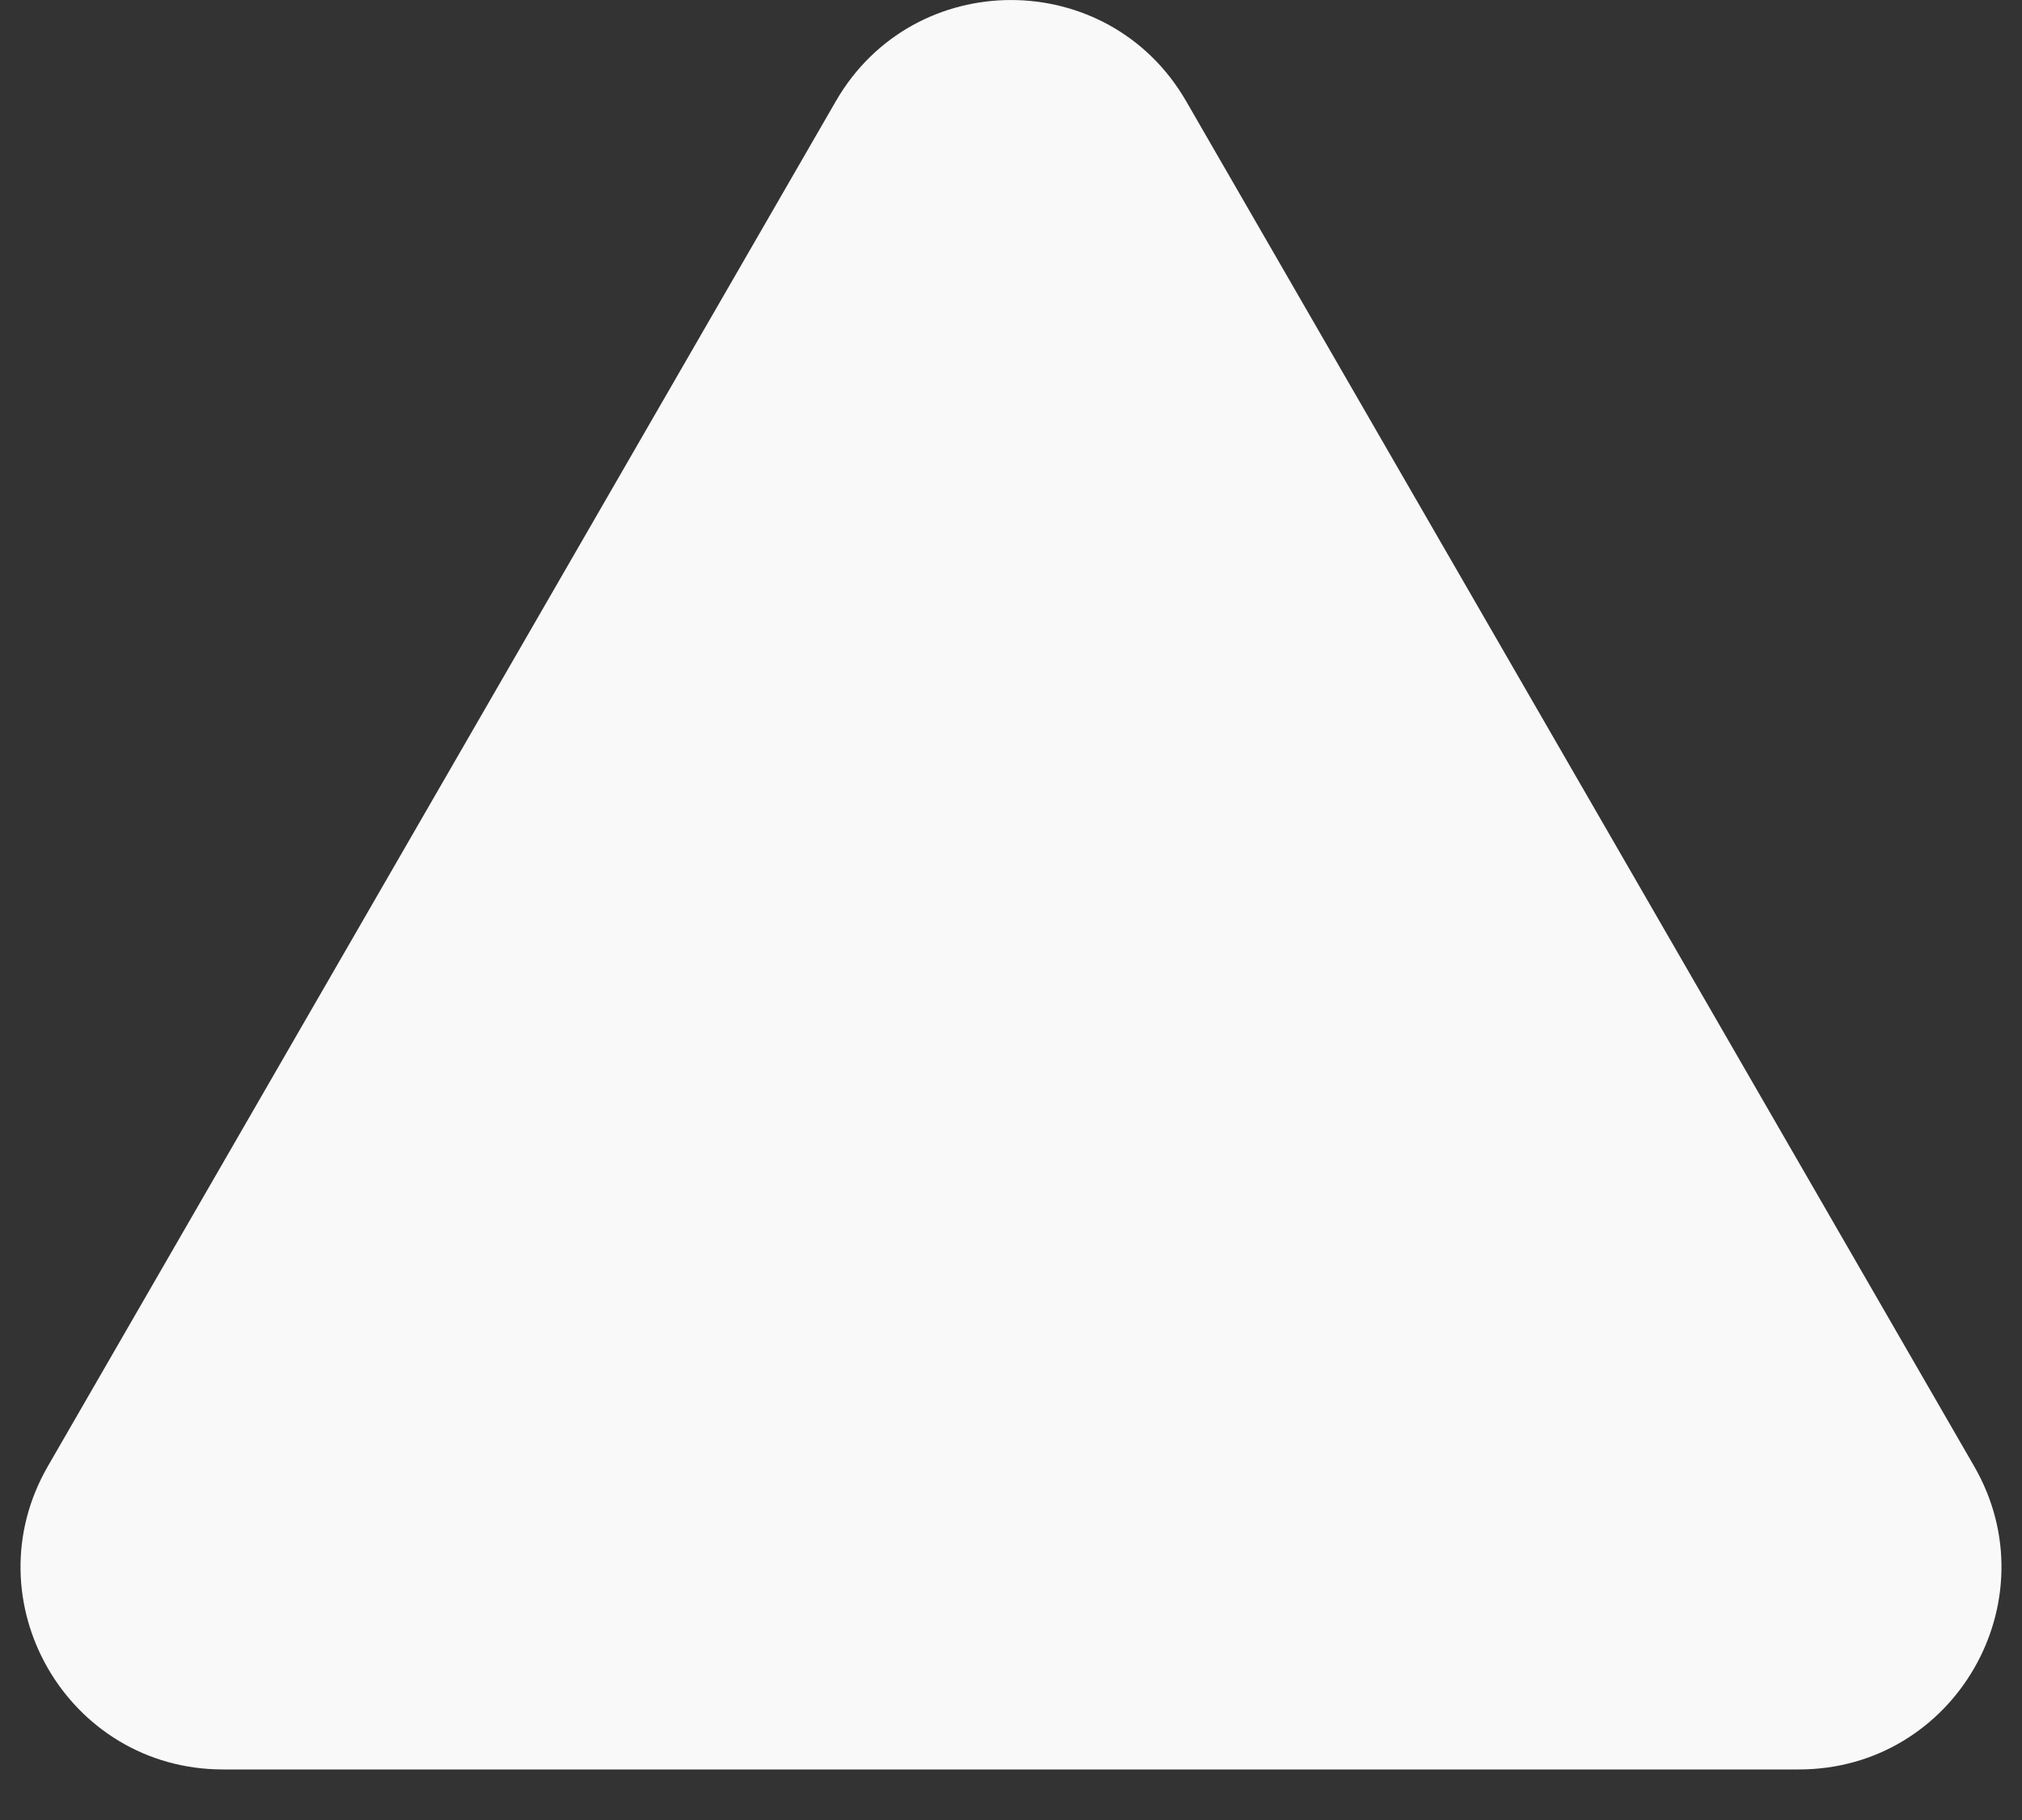 <?xml version="1.0" encoding="utf-8"?>
<svg xmlns="http://www.w3.org/2000/svg" fill="none" height="100%" overflow="visible" preserveAspectRatio="none" style="display: block;" viewBox="0 0 20 18" width="100%">
<rect x="0" y="0" width="20" height="18" fill="#333333" stroke="none"/>
<path d="M8.268 1C9.038 -0.333 10.962 -0.333 11.732 1L19.526 14.5C20.296 15.833 19.334 17.5 17.794 17.5H2.206C0.666 17.5 -0.296 15.833 0.474 14.5L8.268 1Z" fill="#F9F9F9" id="Polygon 1"/>
</svg>